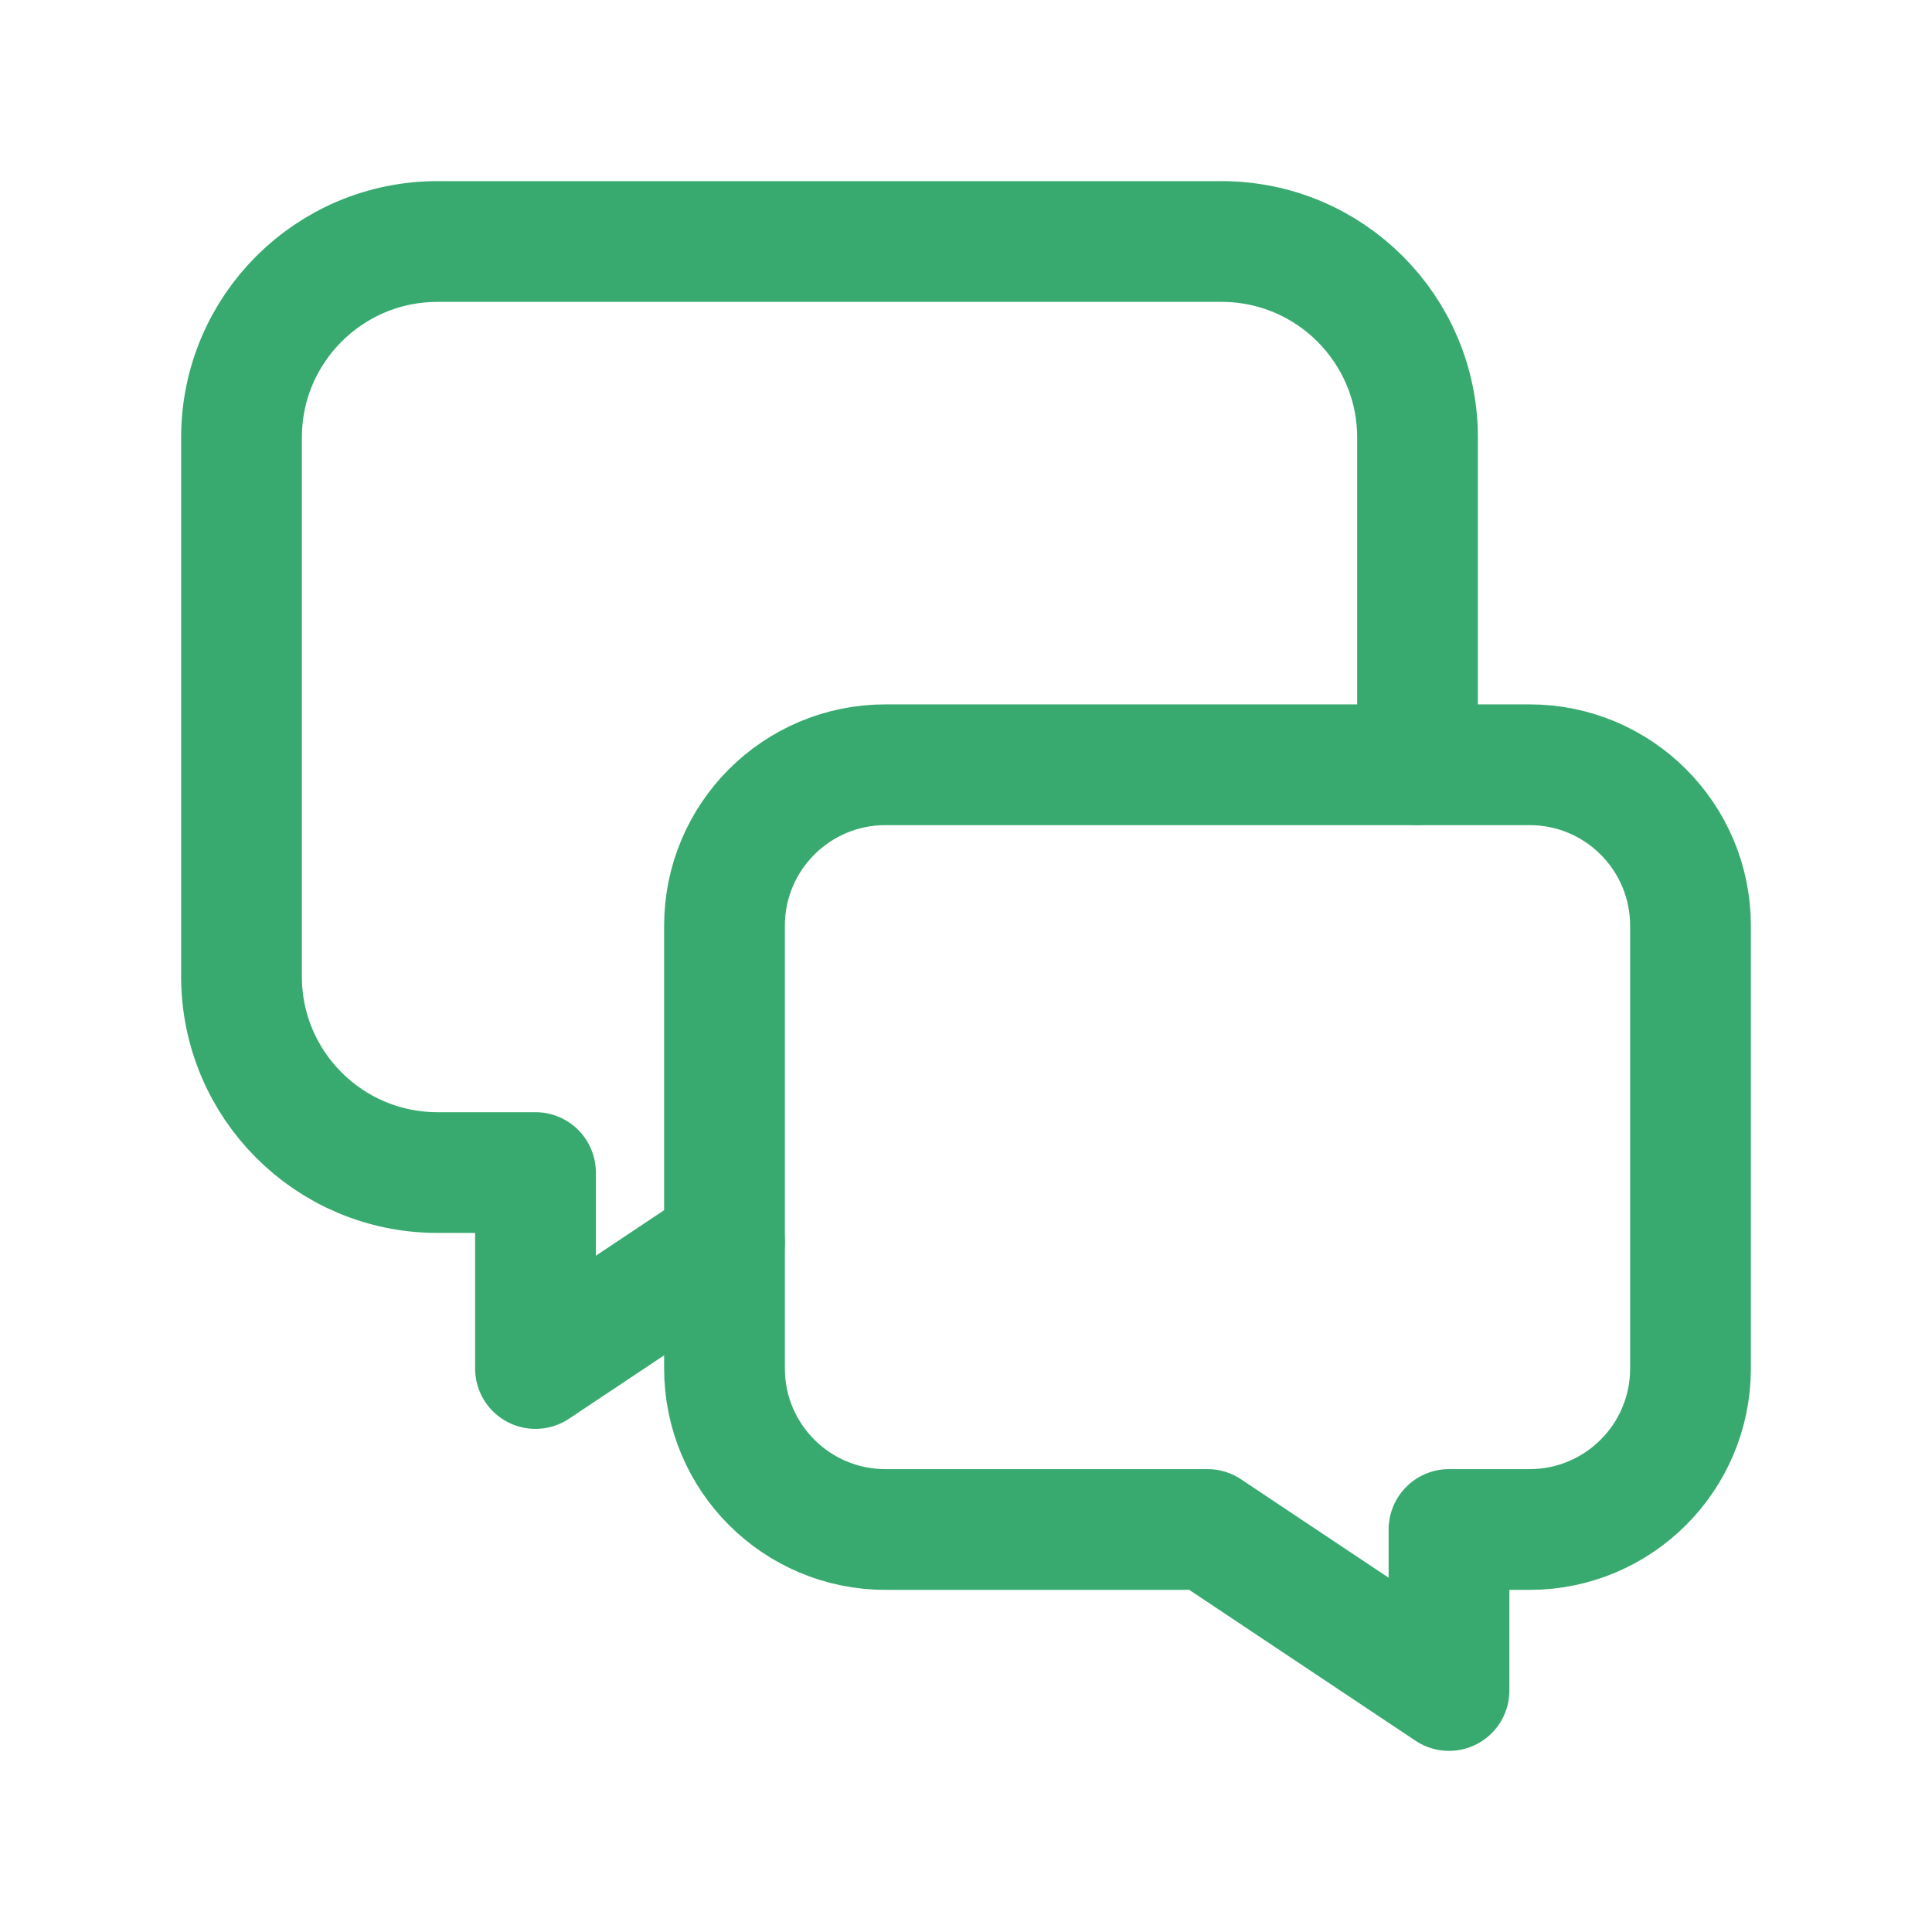<svg width="48" height="48" viewBox="0 0 48 48" fill="none" xmlns="http://www.w3.org/2000/svg">
<path fill-rule="evenodd" clip-rule="evenodd" d="M30 38H22C19.79 38 18 36.21 18 34V23C18 20.79 19.79 19 22 19H38C40.21 19 42 20.79 42 23V34C42 36.21 40.21 38 38 38H36V42L30 38Z" stroke="#38AA70" stroke-width="3" stroke-linecap="round" stroke-linejoin="round"/>
<path d="M35.218 19V10.87C35.218 8.18 33.038 6 30.348 6H10.87C8.18 6 6 8.18 6 10.87V24.262C6 26.952 8.18 29.132 10.87 29.132H13.304V34L18 30.87" stroke="#38AA70" stroke-width="3" stroke-linecap="round" stroke-linejoin="round"/>
</svg>
